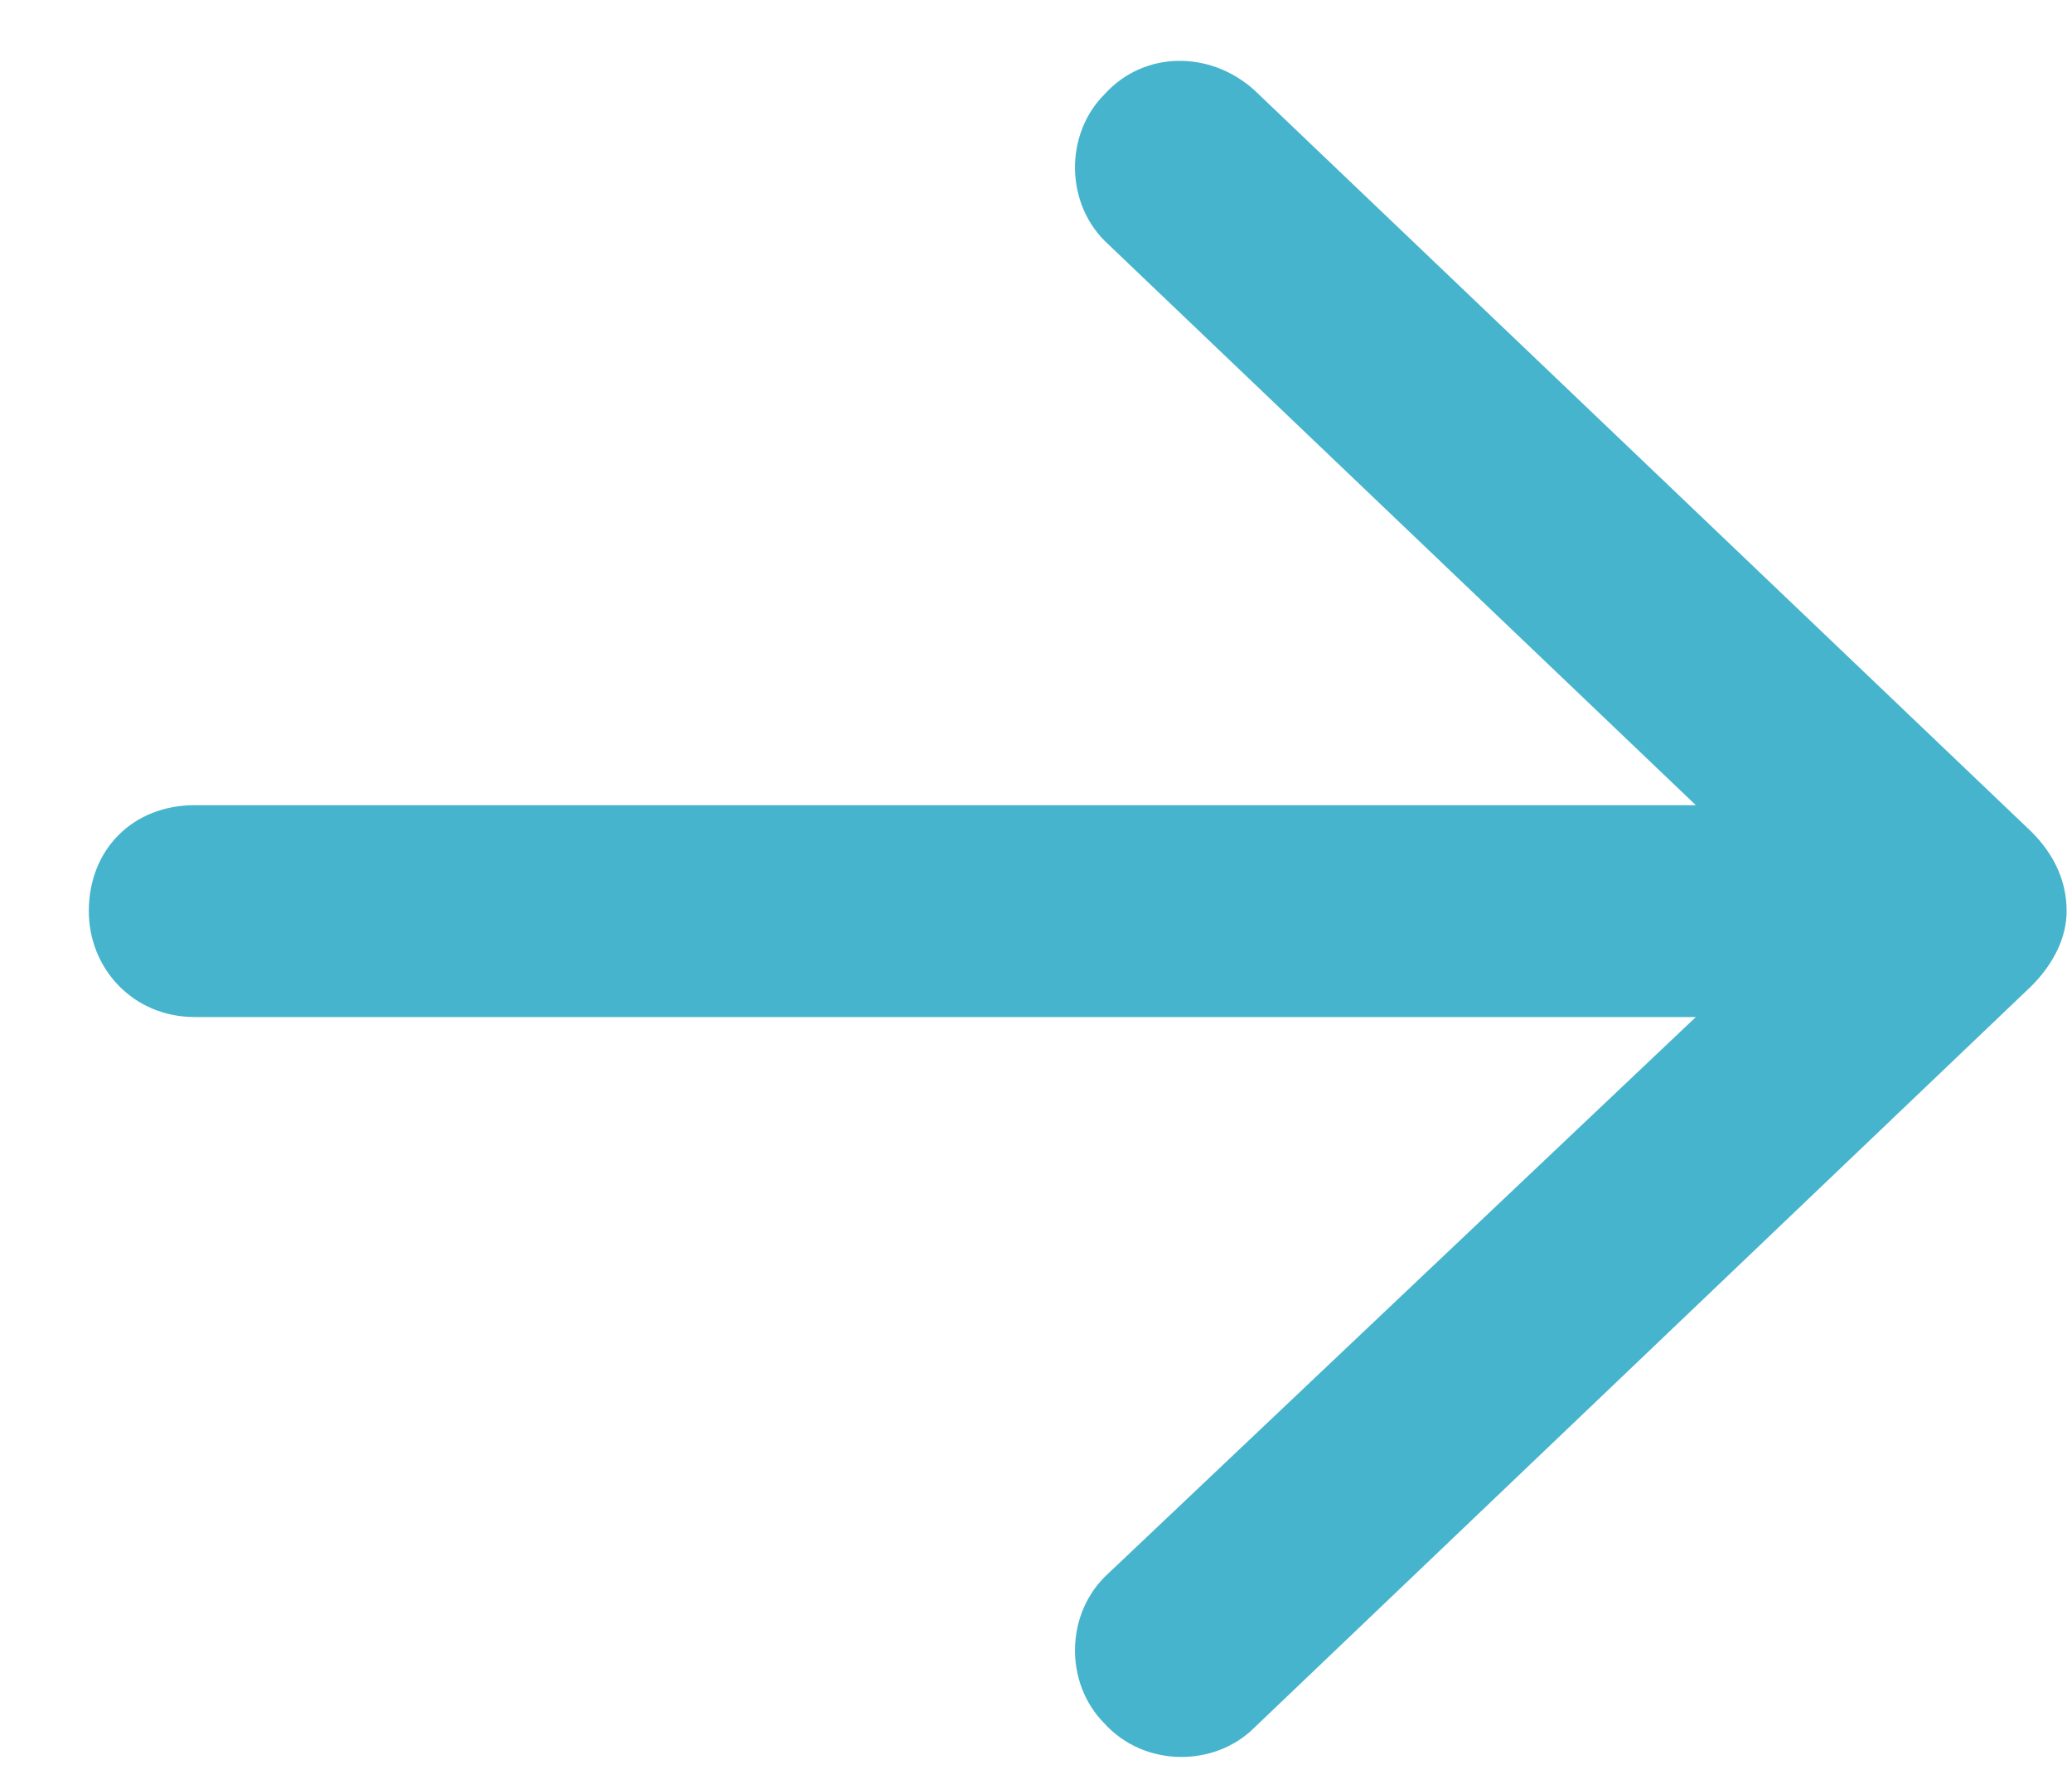 <svg width="22" height="19" viewBox="0 0 22 19" fill="none" xmlns="http://www.w3.org/2000/svg">
<path d="M13.318 0.957L21.568 8.832C21.803 9.066 21.943 9.348 21.943 9.676C21.943 9.957 21.803 10.238 21.568 10.473L13.318 18.348C12.896 18.77 12.146 18.77 11.725 18.301C11.303 17.879 11.303 17.129 11.771 16.707L18.006 10.801H2.068C1.412 10.801 0.943 10.285 0.943 9.676C0.943 9.02 1.412 8.551 2.068 8.551H18.006L11.771 2.598C11.303 2.176 11.303 1.426 11.725 1.004C12.146 0.535 12.85 0.535 13.318 0.957Z" fill="#46B4CD"/>
</svg>
